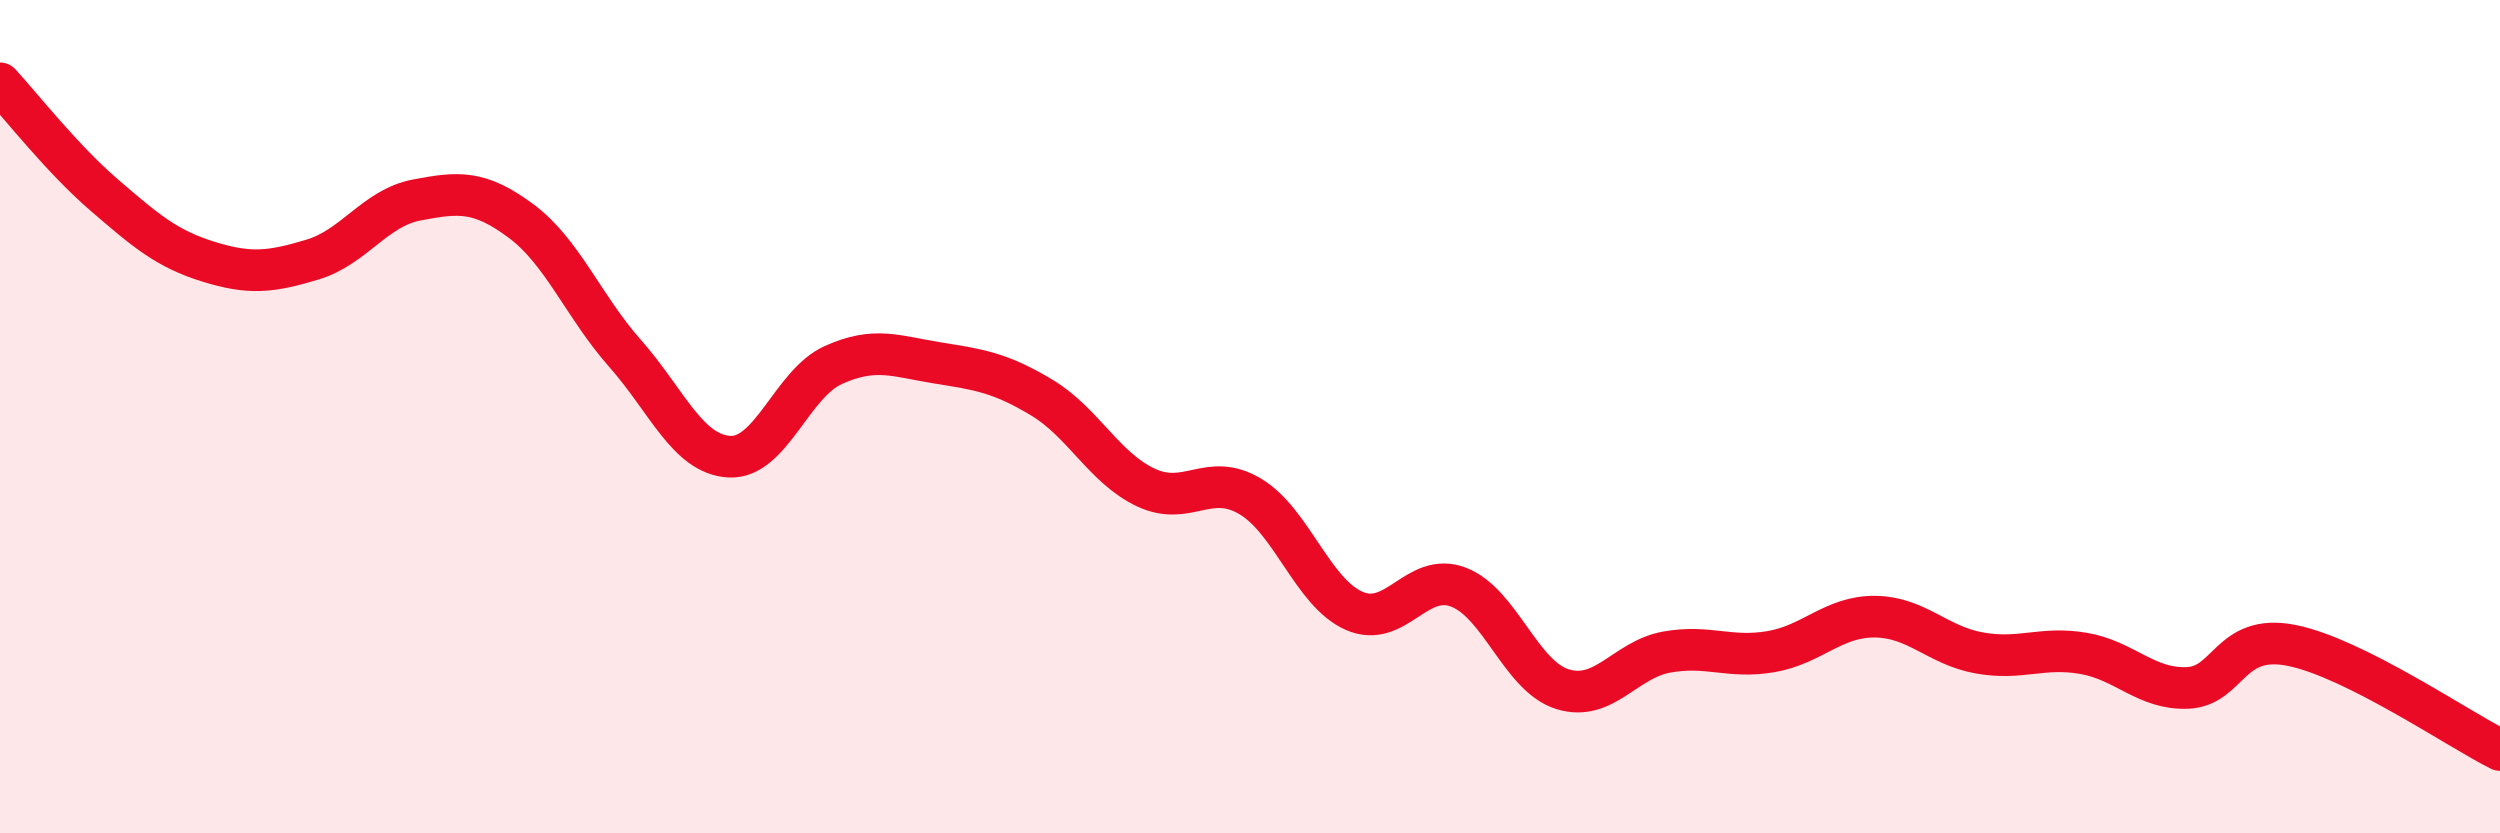 
    <svg width="60" height="20" viewBox="0 0 60 20" xmlns="http://www.w3.org/2000/svg">
      <path
        d="M 0,2 C 0.5,2.54 1.5,3.82 2.5,4.68 C 3.5,5.54 4,5.97 5,6.28 C 6,6.59 6.5,6.53 7.5,6.23 C 8.5,5.93 9,4.99 10,4.8 C 11,4.61 11.5,4.56 12.5,5.3 C 13.5,6.04 14,7.35 15,8.48 C 16,9.61 16.5,10.9 17.5,10.96 C 18.5,11.02 19,9.21 20,8.76 C 21,8.31 21.5,8.55 22.5,8.71 C 23.5,8.87 24,8.94 25,9.54 C 26,10.14 26.5,11.23 27.5,11.7 C 28.5,12.17 29,11.32 30,11.91 C 31,12.5 31.5,14.22 32.5,14.66 C 33.5,15.1 34,13.71 35,14.09 C 36,14.47 36.5,16.23 37.5,16.54 C 38.5,16.85 39,15.83 40,15.65 C 41,15.47 41.5,15.81 42.5,15.64 C 43.5,15.47 44,14.79 45,14.8 C 46,14.81 46.5,15.49 47.5,15.67 C 48.5,15.85 49,15.51 50,15.68 C 51,15.85 51.5,16.55 52.5,16.51 C 53.5,16.47 53.5,15.19 55,15.49 C 56.5,15.79 59,17.5 60,18L60 20L0 20Z"
        fill="#EB0A25"
        opacity="0.1"
        stroke-linecap="round"
        stroke-linejoin="round"
      />
      <path
        d="M 0,2 C 0.5,2.54 1.5,3.82 2.5,4.68 C 3.5,5.54 4,5.97 5,6.28 C 6,6.59 6.5,6.53 7.5,6.23 C 8.5,5.93 9,4.99 10,4.8 C 11,4.61 11.5,4.56 12.5,5.3 C 13.5,6.04 14,7.35 15,8.48 C 16,9.61 16.5,10.9 17.5,10.96 C 18.5,11.02 19,9.21 20,8.76 C 21,8.31 21.5,8.55 22.5,8.71 C 23.5,8.87 24,8.94 25,9.54 C 26,10.14 26.5,11.23 27.5,11.7 C 28.5,12.17 29,11.32 30,11.91 C 31,12.5 31.5,14.22 32.5,14.66 C 33.5,15.1 34,13.71 35,14.09 C 36,14.47 36.5,16.23 37.5,16.54 C 38.5,16.85 39,15.83 40,15.65 C 41,15.47 41.5,15.81 42.5,15.64 C 43.5,15.47 44,14.79 45,14.8 C 46,14.81 46.5,15.49 47.5,15.67 C 48.5,15.85 49,15.51 50,15.68 C 51,15.85 51.5,16.55 52.5,16.51 C 53.5,16.47 53.5,15.19 55,15.49 C 56.5,15.79 59,17.5 60,18"
        stroke="#EB0A25"
        stroke-width="1"
        fill="none"
        stroke-linecap="round"
        stroke-linejoin="round"
      />
    </svg>
  
